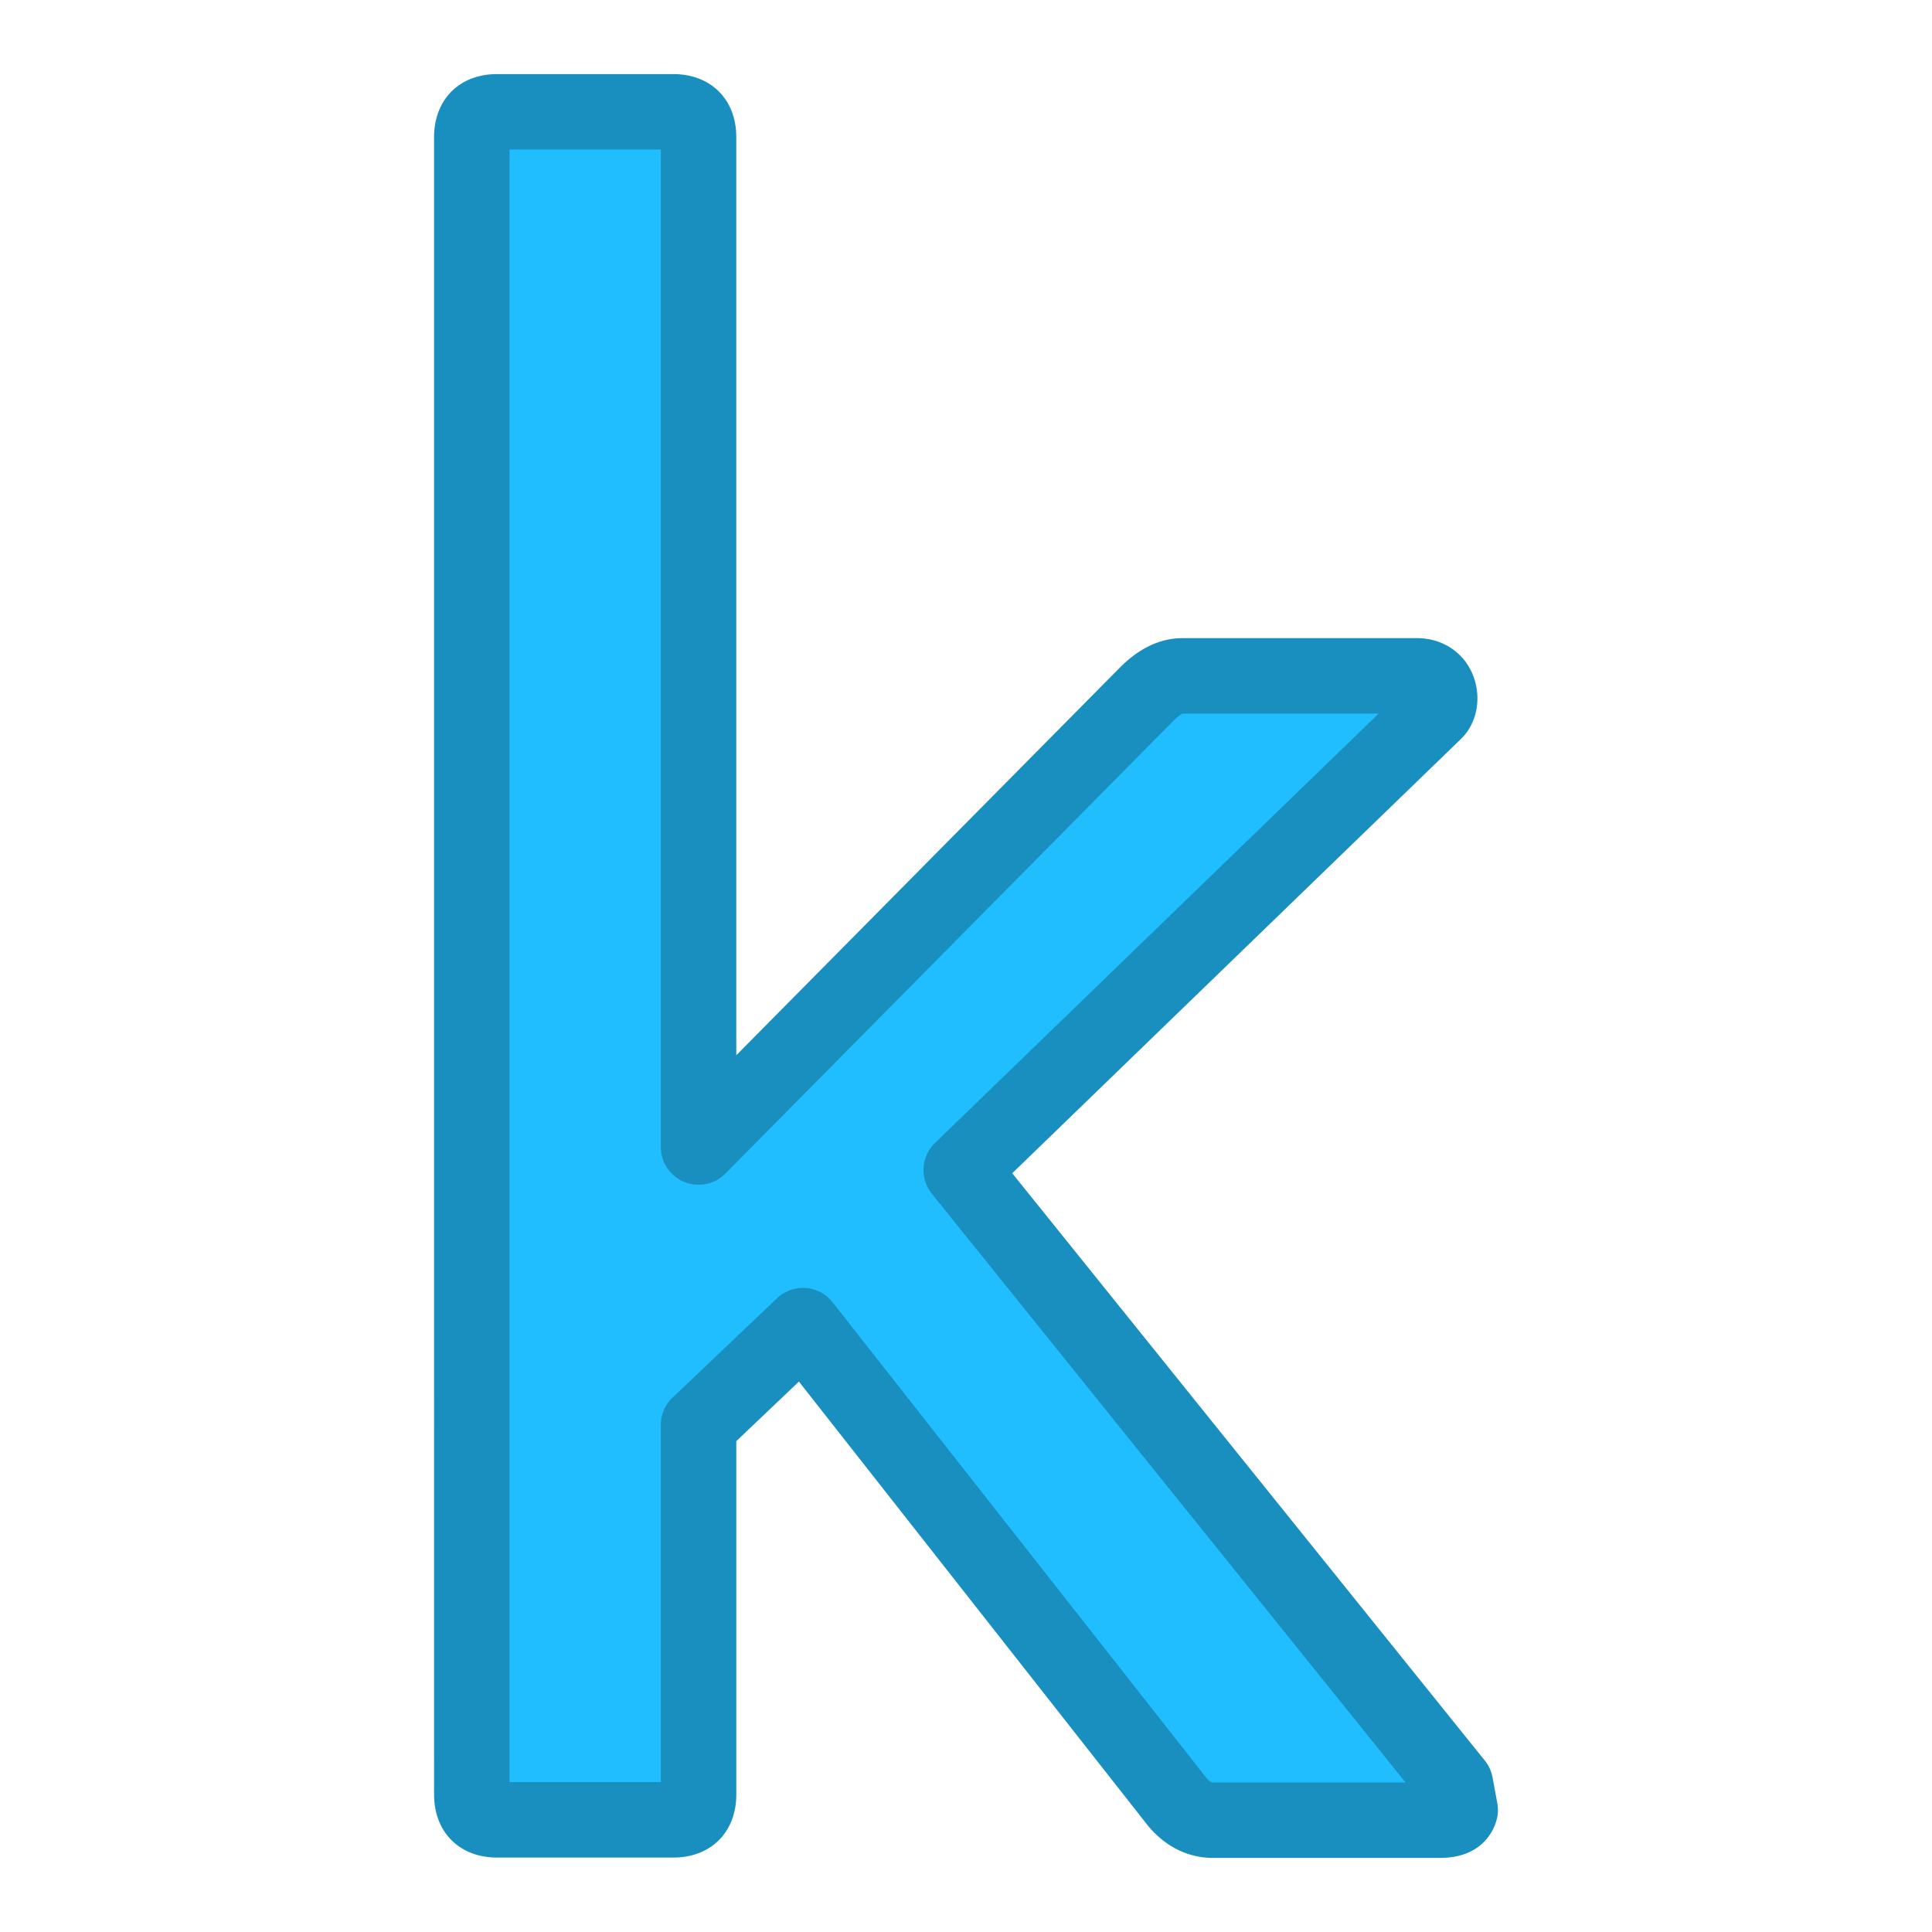 <svg height="512" width="512" xmlns="http://www.w3.org/2000/svg"><path d="M385.708 472.847L254.742 310.082 380.32 188.548c2.334-2.426 1.526-9.433-4.761-9.433h-62.16c-3.145 0-6.288 1.618-9.433 4.761L185.128 303.973V36.369c0-4.491-2.247-6.737-6.738-6.737h-46.618c-4.492 0-6.737 2.246-6.737 6.737V475.54c0 4.491 2.246 6.738 6.737 6.738h46.618c4.491 0 6.738-2.247 6.738-6.738v-97.91l27.666-26.317 99.257 126.294c2.695 3.145 5.839 4.762 9.432 4.762h60.095c3.143 0 4.939-.899 5.389-2.696l-1.259-6.826z" fill="#20beff"/><path d="M381.577 492.368h-60.095c-4.539 0-11.177-1.432-17.024-8.254a10.686 10.686 0 01-.27-.328l-92.466-117.653-16.595 15.786v93.621c0 10.012-6.727 16.738-16.738 16.738h-46.618c-10.011 0-16.737-6.727-16.737-16.738V36.369c0-10.011 6.726-16.737 16.737-16.737h46.618c10.012 0 16.738 6.726 16.738 16.737v243.28l101.729-102.807c5.143-5.14 10.694-7.727 16.541-7.727h62.16c6.554 0 12.166 3.622 14.647 9.453 2.493 5.858 1.416 12.656-2.681 16.914a9.98 9.98 0 01-.252.252L268.253 310.922l125.246 155.656a10.004 10.004 0 012.043 4.456l1.258 6.825a9.981 9.981 0 01-.133 4.238c-.603 2.41-3.471 10.271-15.09 10.271zm-61.817-21.137c1.01 1.137 1.506 1.137 1.723 1.137h51.005L246.951 316.351a10 10 0 01.836-13.454l117.566-113.781h-51.872c-.278.084-1.15.538-2.446 1.833L192.236 311.007a10.002 10.002 0 01-17.108-7.034V39.632h-40.094v432.646h40.094V377.63c0-2.739 1.124-5.357 3.108-7.245l27.666-26.317a9.97 9.97 0 017.613-2.729 9.998 9.998 0 017.142 3.794l99.103 126.098z" fill="#188fbf"/></svg>